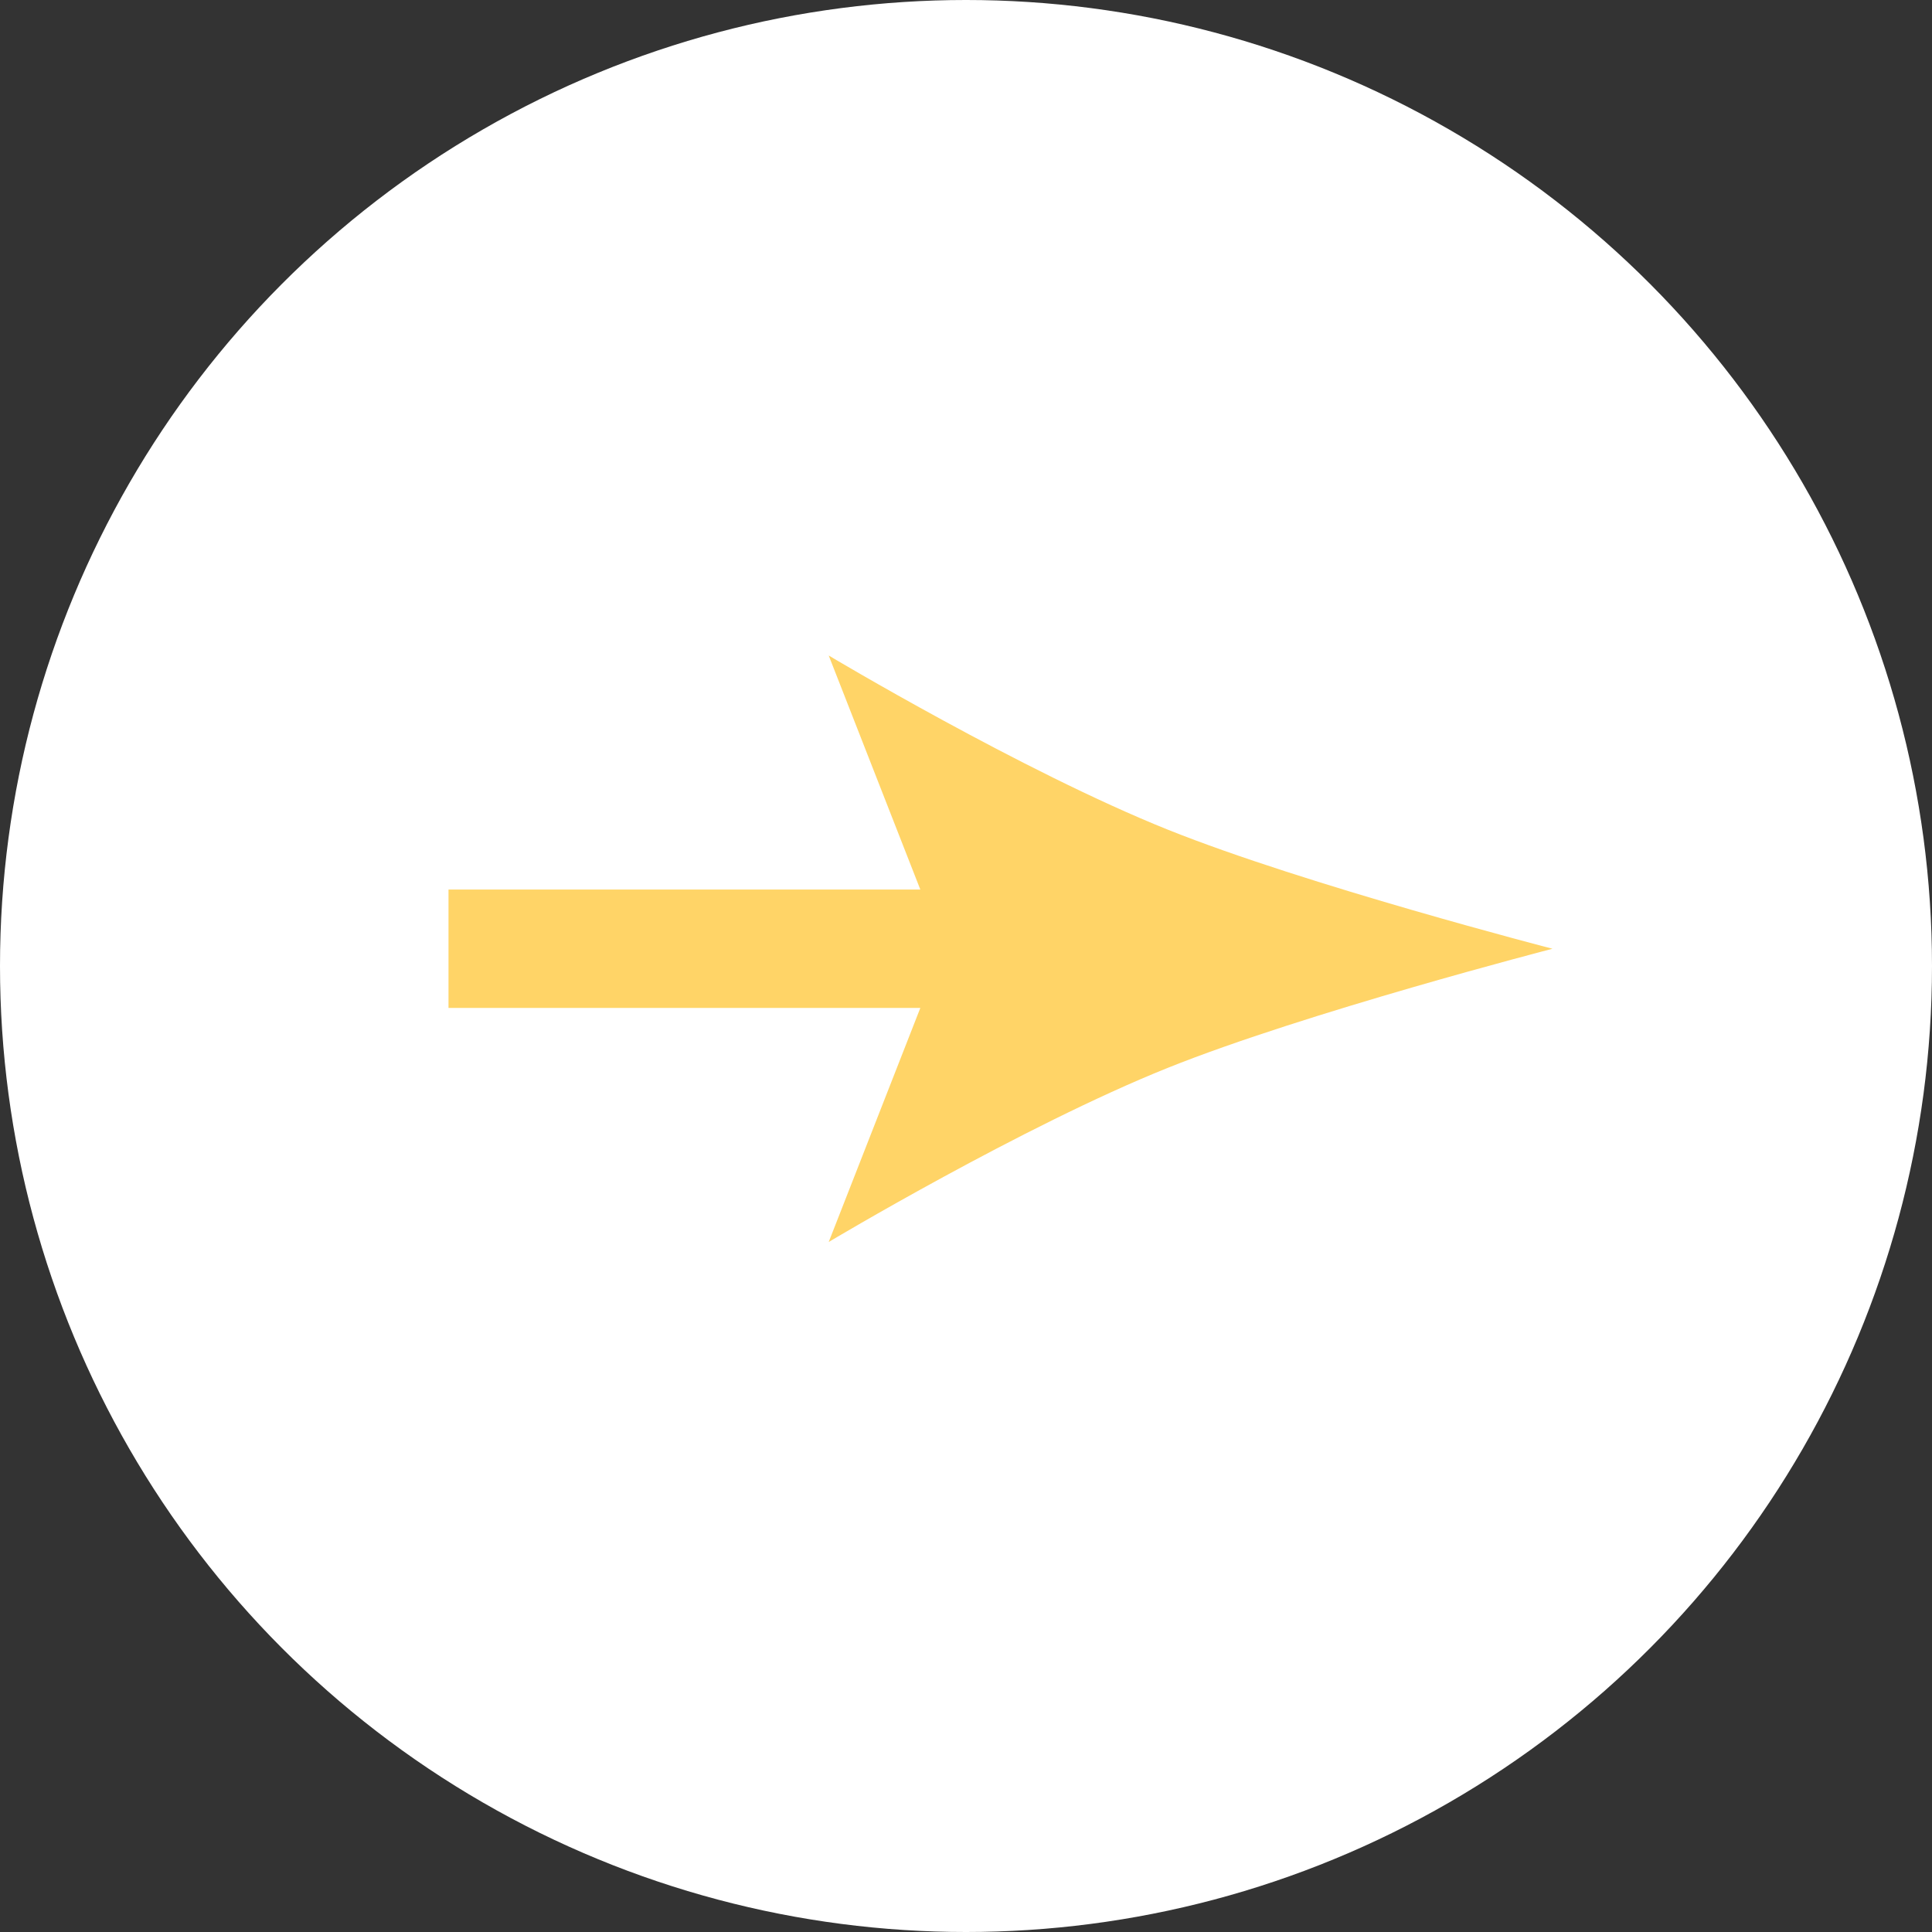 <?xml version="1.0" encoding="UTF-8"?> <svg xmlns="http://www.w3.org/2000/svg" width="125" height="125" viewBox="0 0 125 125" fill="none"><rect x="0" y="0" width="125" height="125" fill="#333333" stroke="none"/> <circle cx="62.5" cy="62.5" r="62.5" fill="white"></circle> <path d="M53.617 80.357L59.545 65.214H29.018V57.554H59.545L53.617 42.411C53.617 42.411 66.132 49.898 75.55 53.676C84.484 57.26 100.446 61.384 100.446 61.384C100.446 61.384 84.484 65.508 75.55 69.092C66.132 72.87 53.617 80.357 53.617 80.357Z" fill="#FFD467"></path> </svg> 